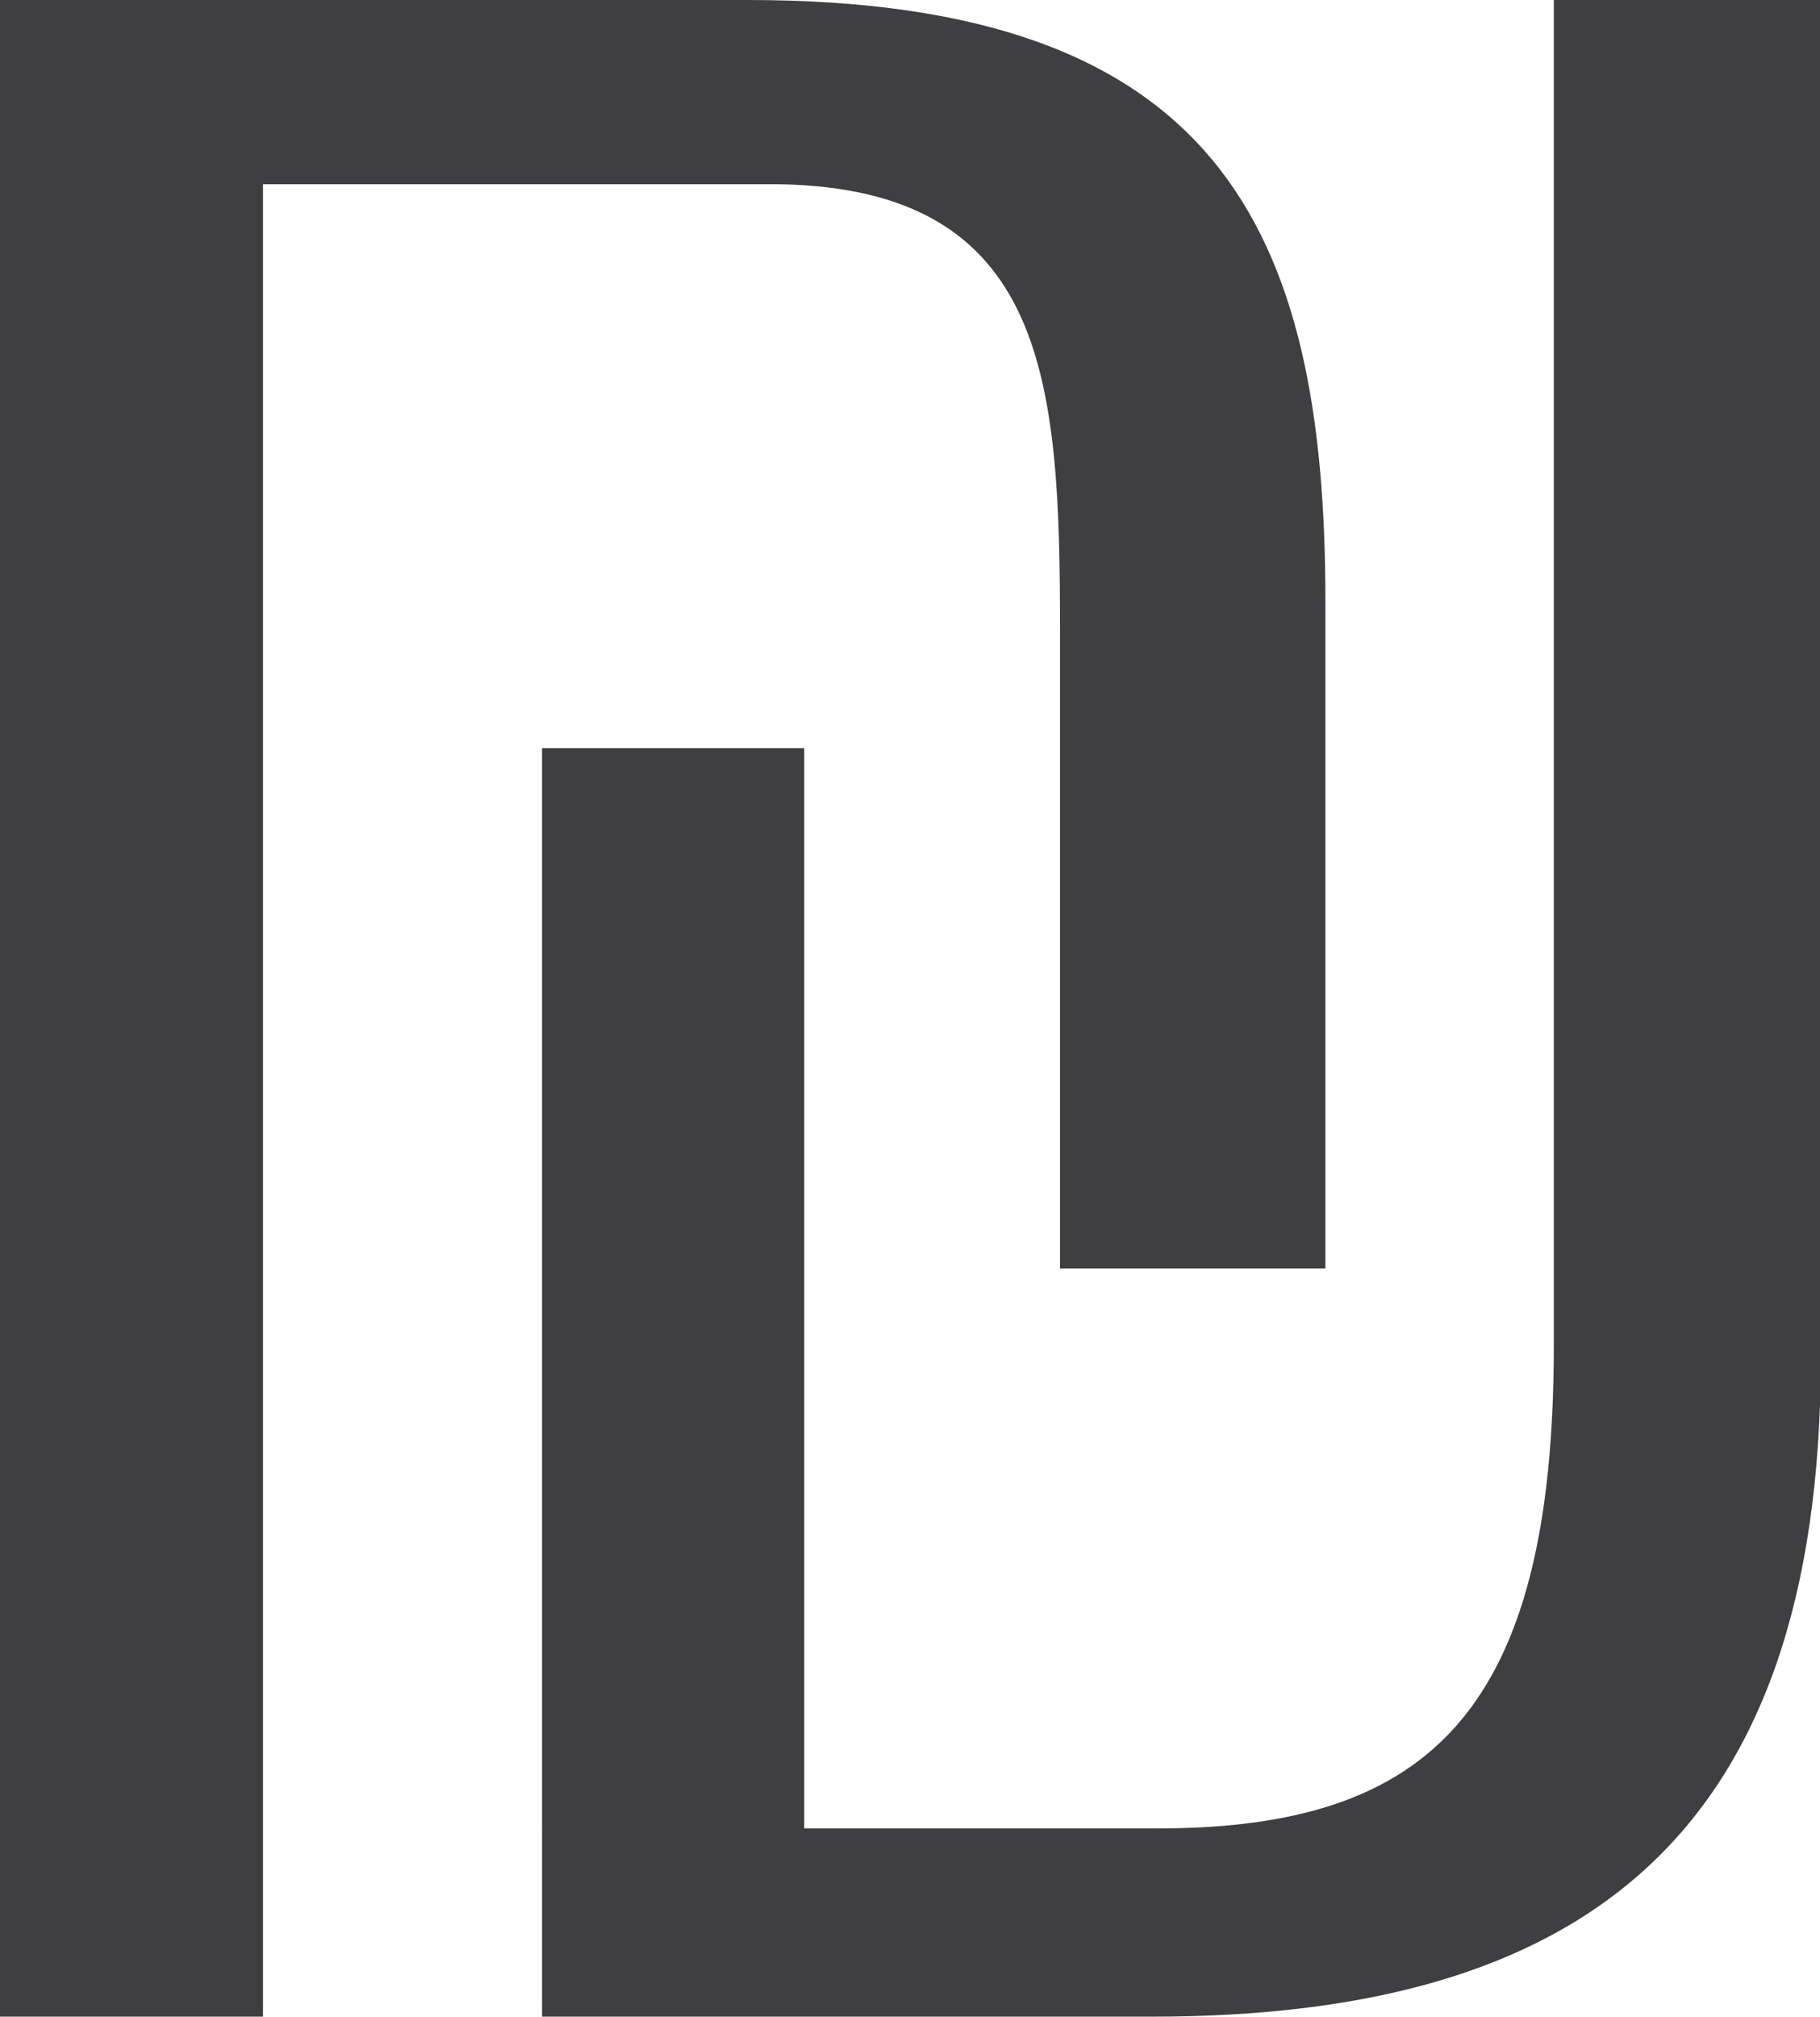 <svg xmlns="http://www.w3.org/2000/svg" viewBox="0 0 22.63 25.07"><defs><style>.cls-1{isolation:isolate;}.cls-2{fill:#3f3f42;}</style></defs><title>Asset 1</title><g id="Layer_2" data-name="Layer 2"><g id="Layer_1-2" data-name="Layer 1"><g class="cls-1"><g class="cls-1"><path class="cls-2" d="M16.48,15.77h-3.3V7.84c0-3.08-.14-5.5-3.51-5.55H3.27V25.07H0V0H9.3c5.84,0,7.18,2.83,7.18,7.47Zm-9.74,9.3V9.3H10V22.73h4.39c3.39,0,4.93-1.46,4.93-6V0h3.32V16.87c0,6-3,8.2-8.32,8.2Z"></path></g></g></g></g></svg>